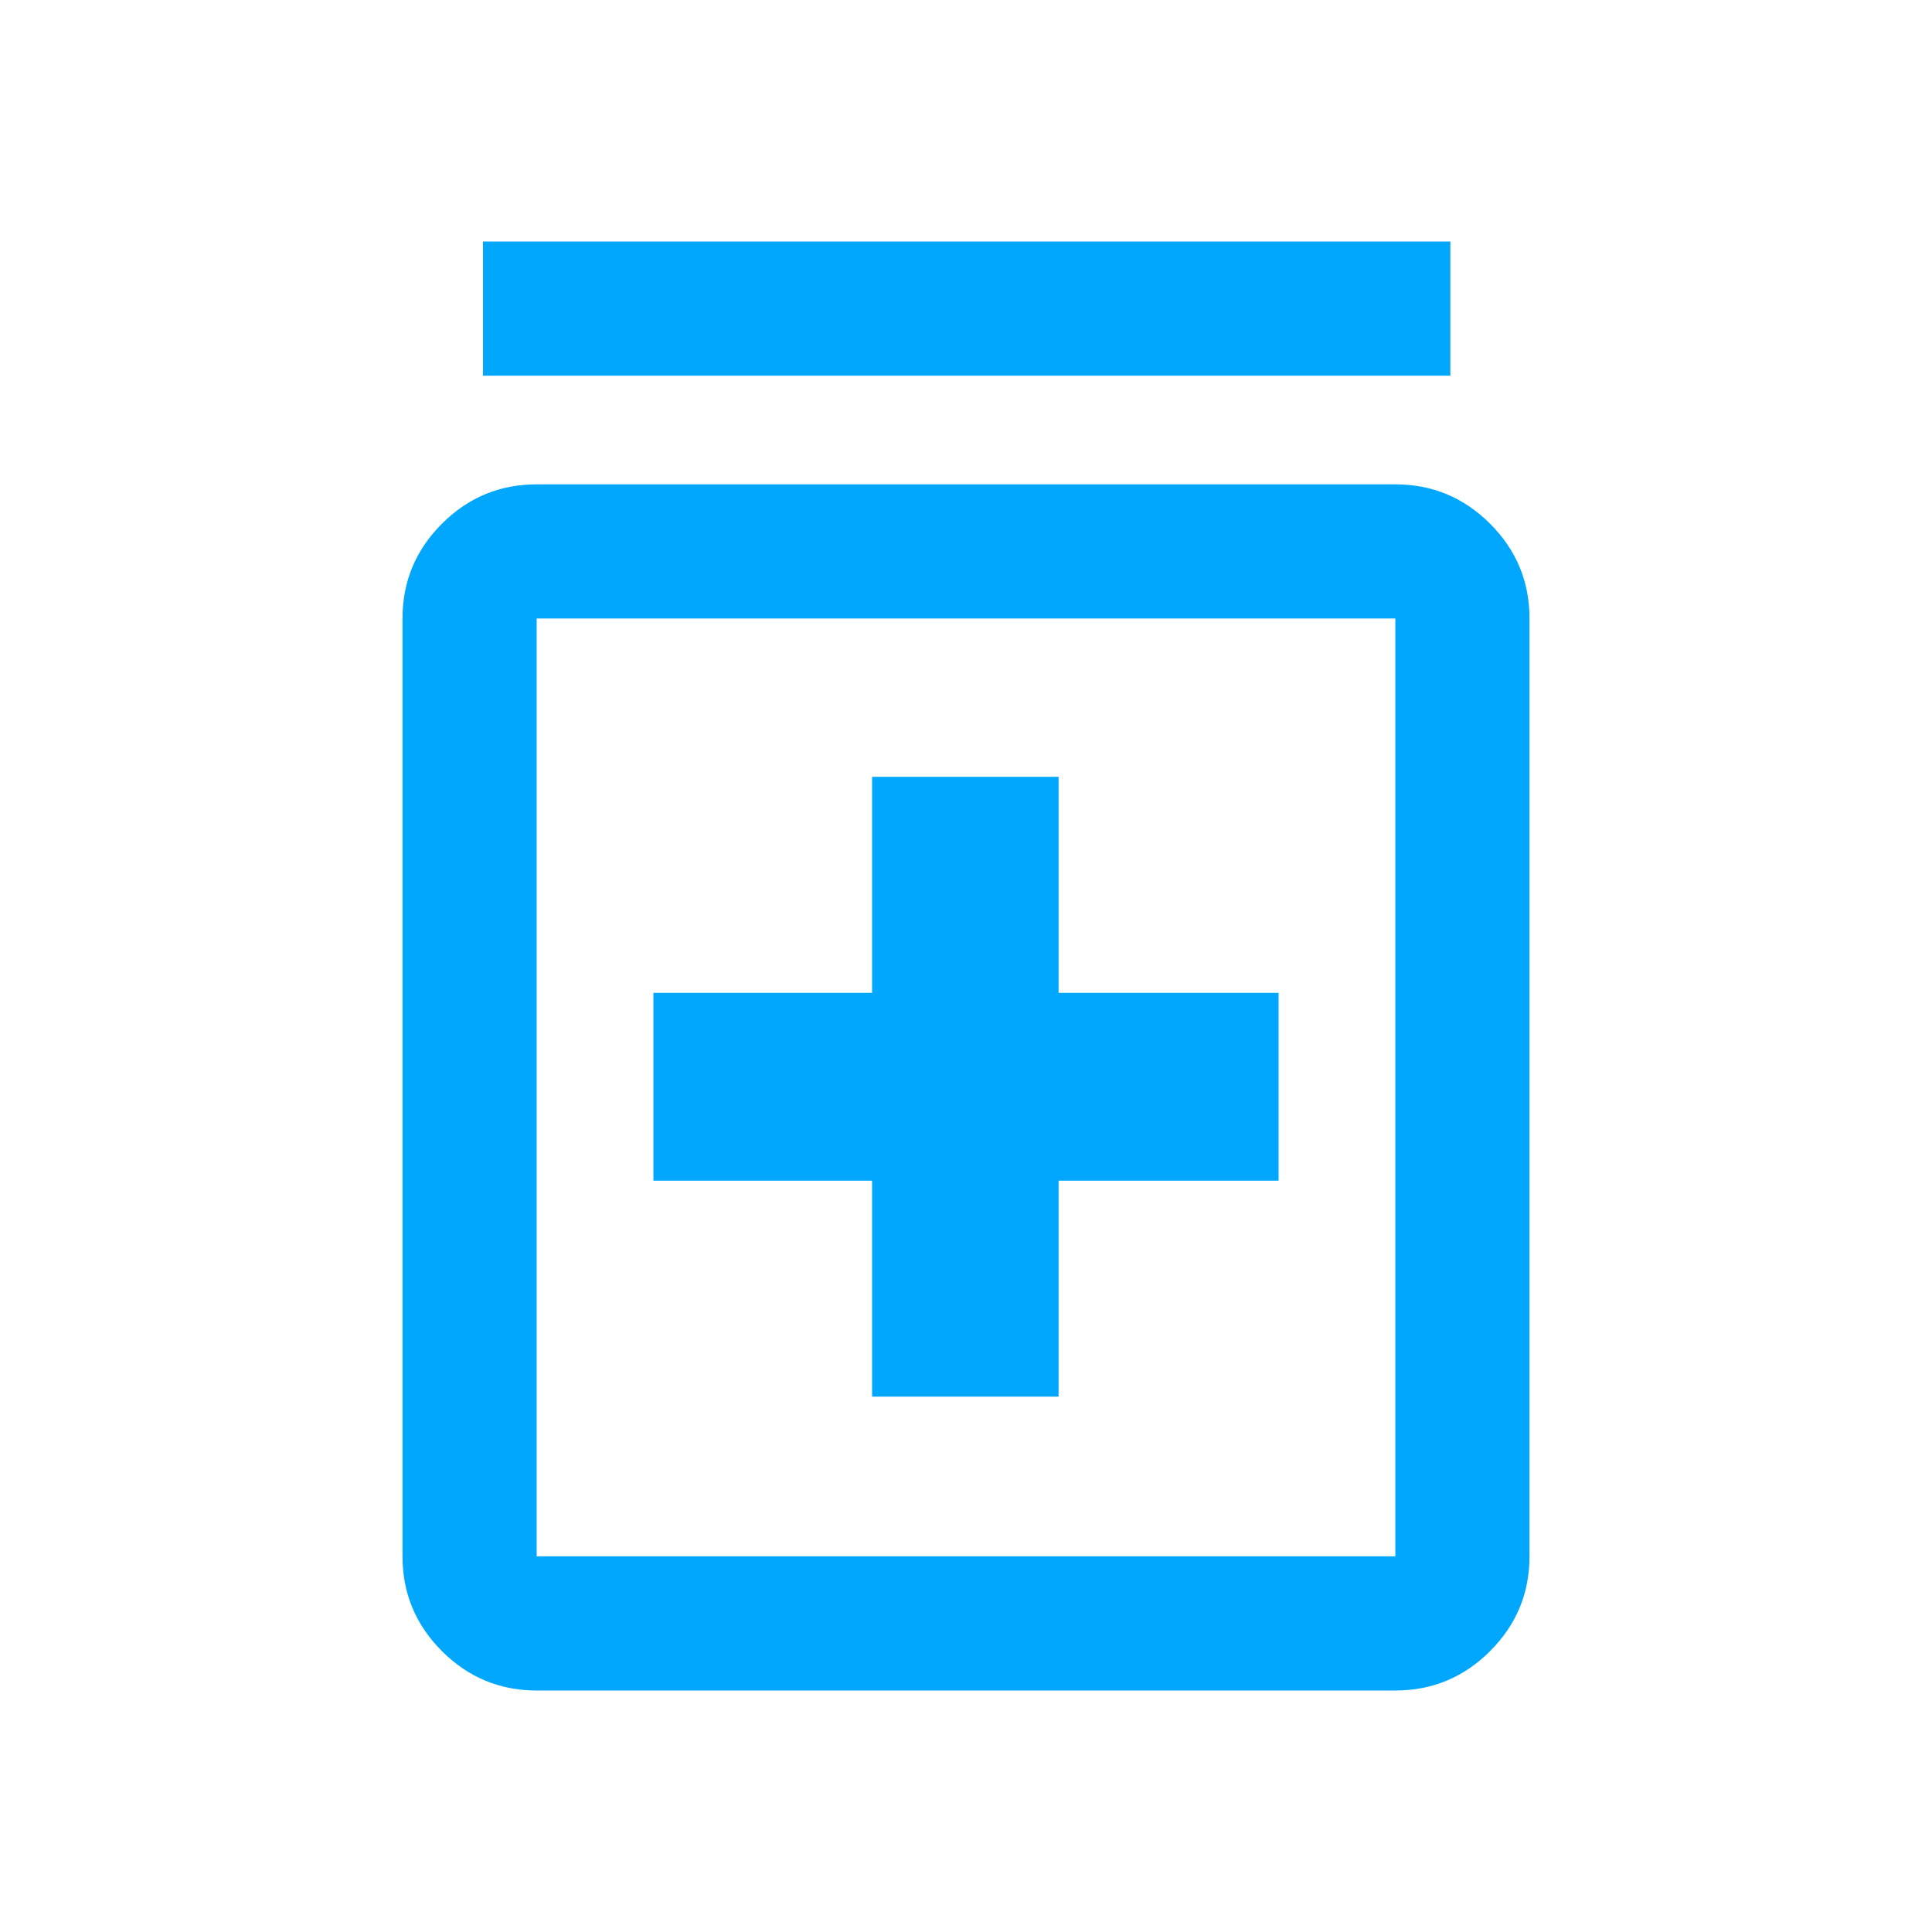 <svg xmlns="http://www.w3.org/2000/svg" height="40px" viewBox="0 -960 960 960" width="40px" fill="#00a7fdff"><path d="M433.33-266H526v-107.33h109.33v-93.34H526V-574h-92.67v107.33H324.67v93.34h108.66V-266ZM266.67-120q-27.5 0-47.09-19.58Q200-159.17 200-186.67v-466q0-27.5 19.58-47.08 19.59-19.58 47.09-19.58h426.66q27.5 0 47.09 19.58Q760-680.17 760-652.67v466q0 27.5-19.58 47.09Q720.83-120 693.33-120H266.67Zm0-66.67h426.66v-466H266.67v466ZM240-773.33V-840h480.67v66.67H240Zm26.67 120.66v466-466Z"/></svg>